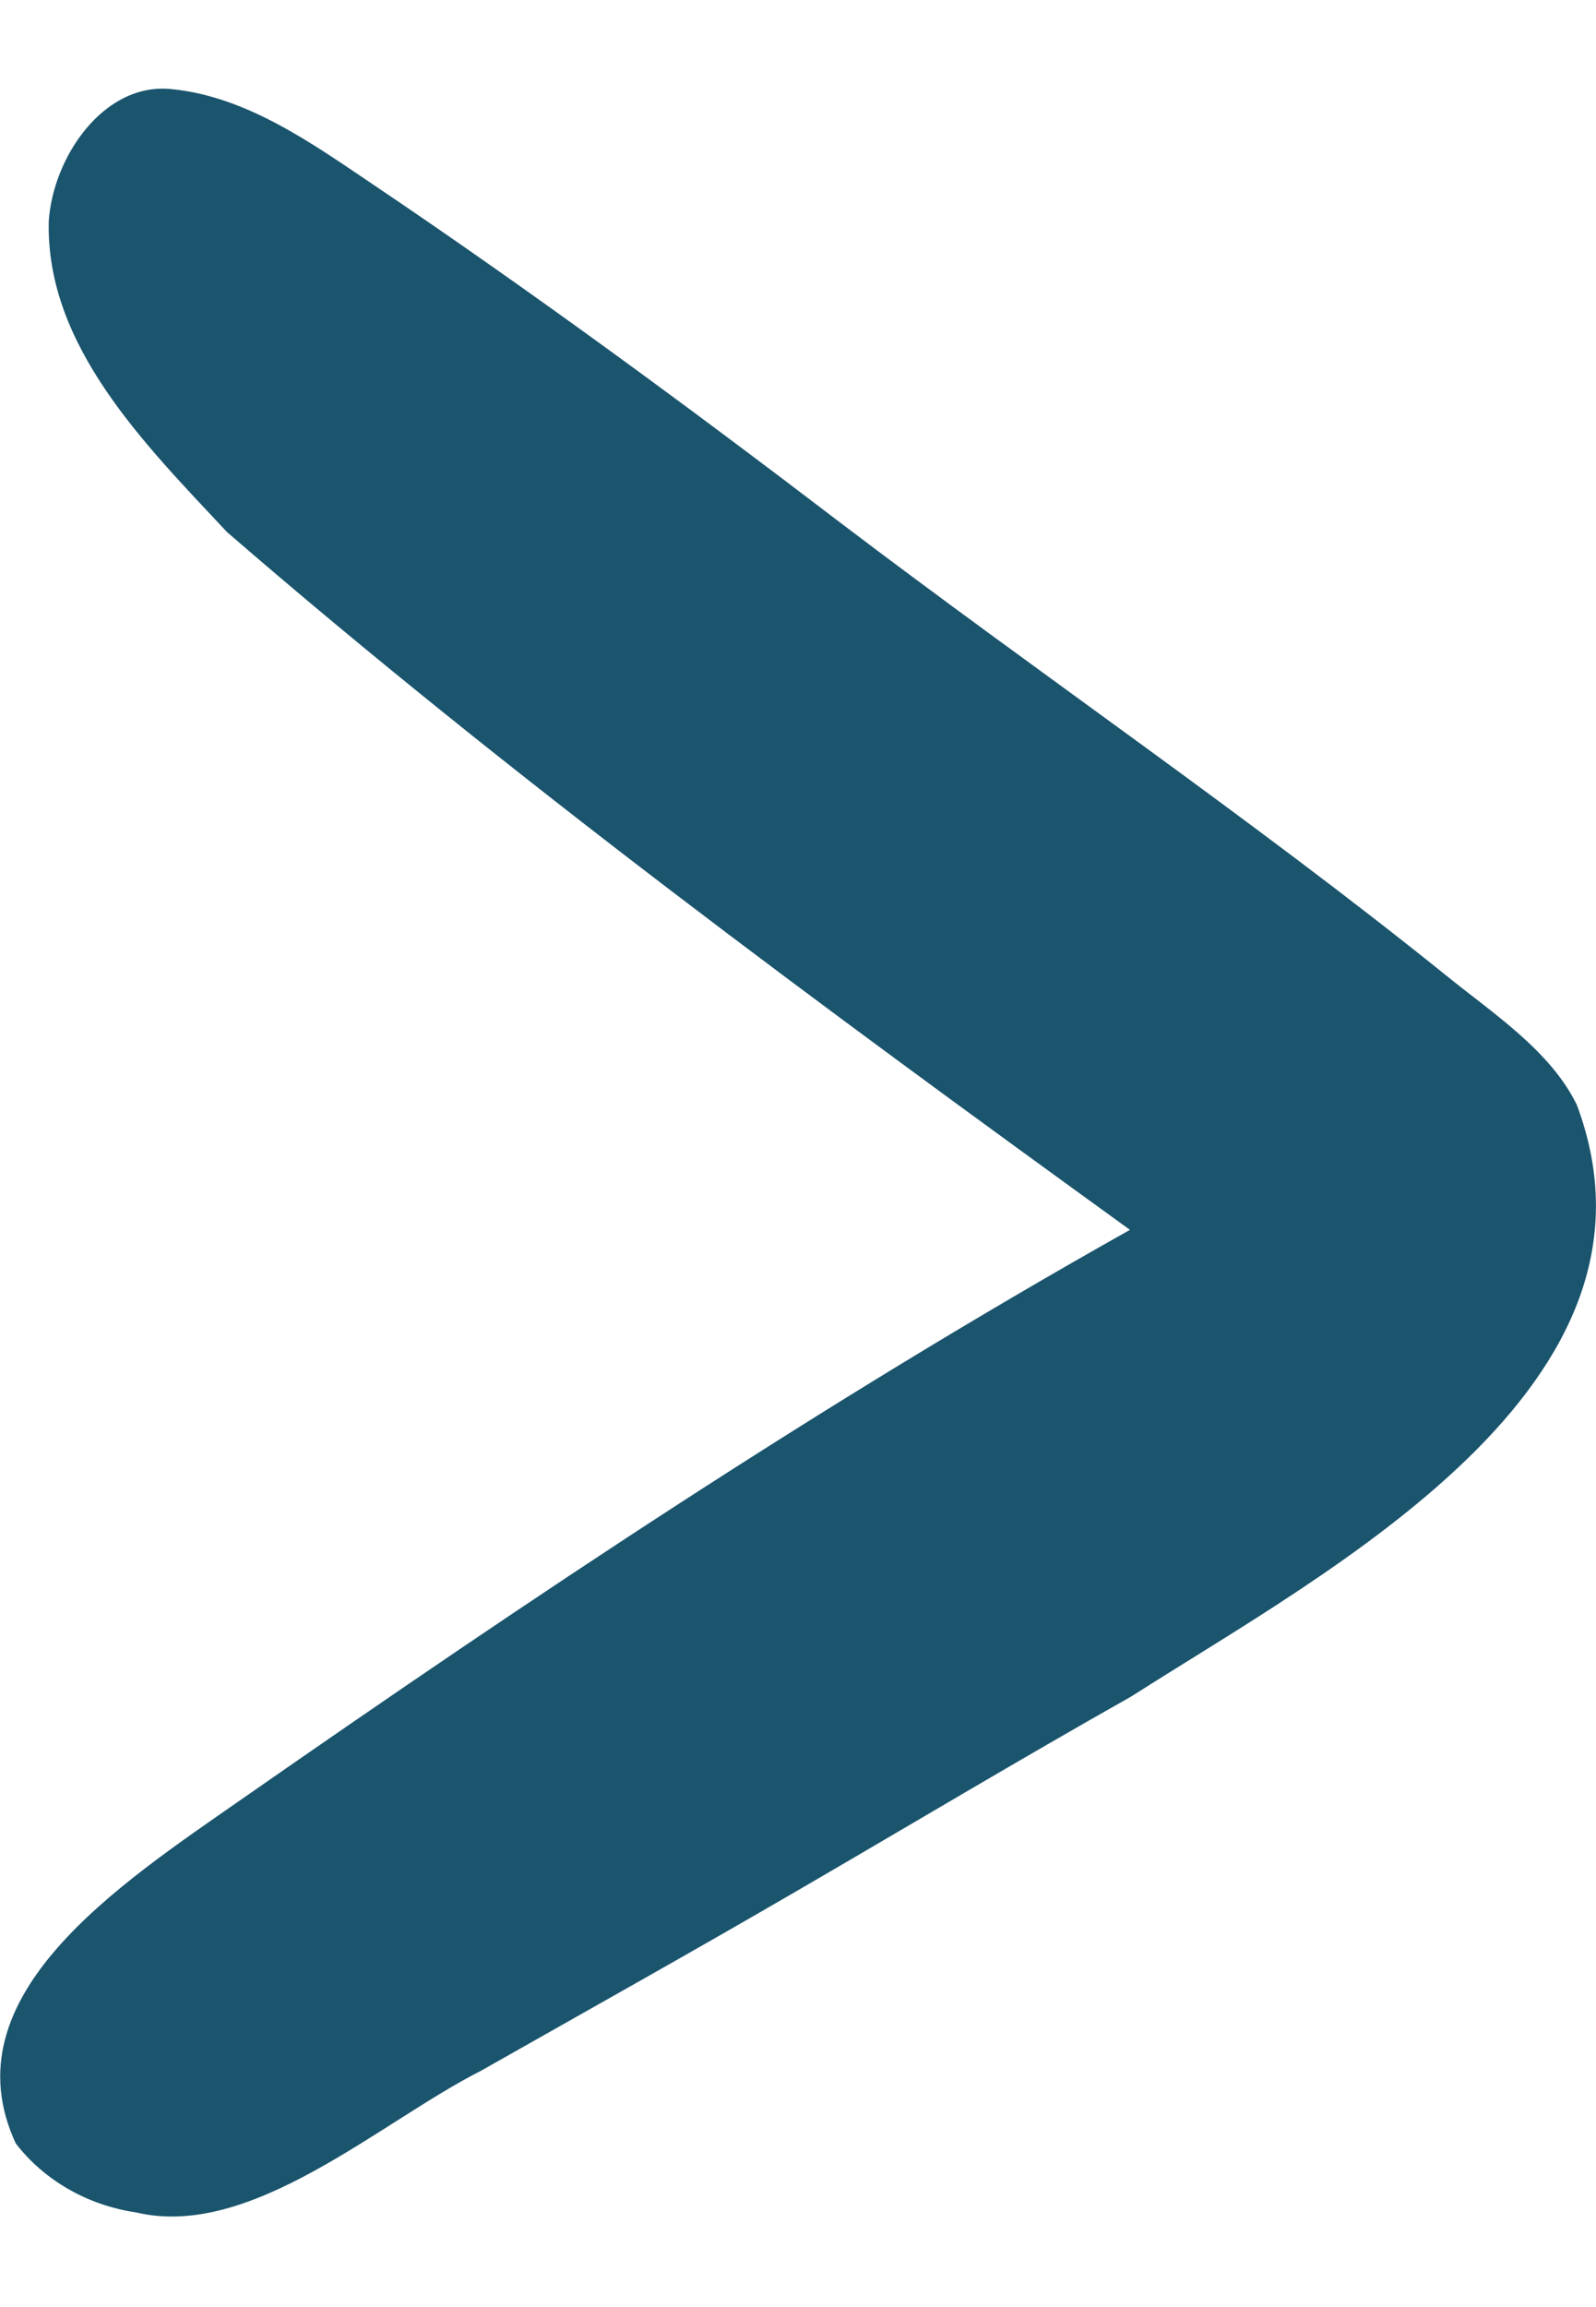 <svg width="9" height="13" viewBox="0 0 9 13" fill="none" xmlns="http://www.w3.org/2000/svg">
    <path d="M0.089 12.078C-0.296 11.249 0.668 10.622 1.369 10.134C2.992 9.004 4.635 7.905 6.372 6.93C4.642 5.679 2.88 4.382 1.28 2.998C0.816 2.502 0.258 1.949 0.275 1.247C0.298 0.888 0.583 0.463 0.966 0.502C1.388 0.543 1.754 0.804 2.094 1.033C3 1.643 3.877 2.288 4.741 2.947C5.871 3.805 7.052 4.609 8.153 5.495C8.419 5.711 8.742 5.919 8.892 6.226C9.484 7.809 7.492 8.848 6.38 9.559C5.747 9.916 5.134 10.283 4.511 10.645C3.887 11.008 3.313 11.328 2.715 11.667C2.142 11.957 1.418 12.621 0.769 12.467C0.634 12.447 0.504 12.403 0.387 12.336C0.27 12.269 0.169 12.182 0.089 12.078Z" fill="#1A546D"/>
</svg>

